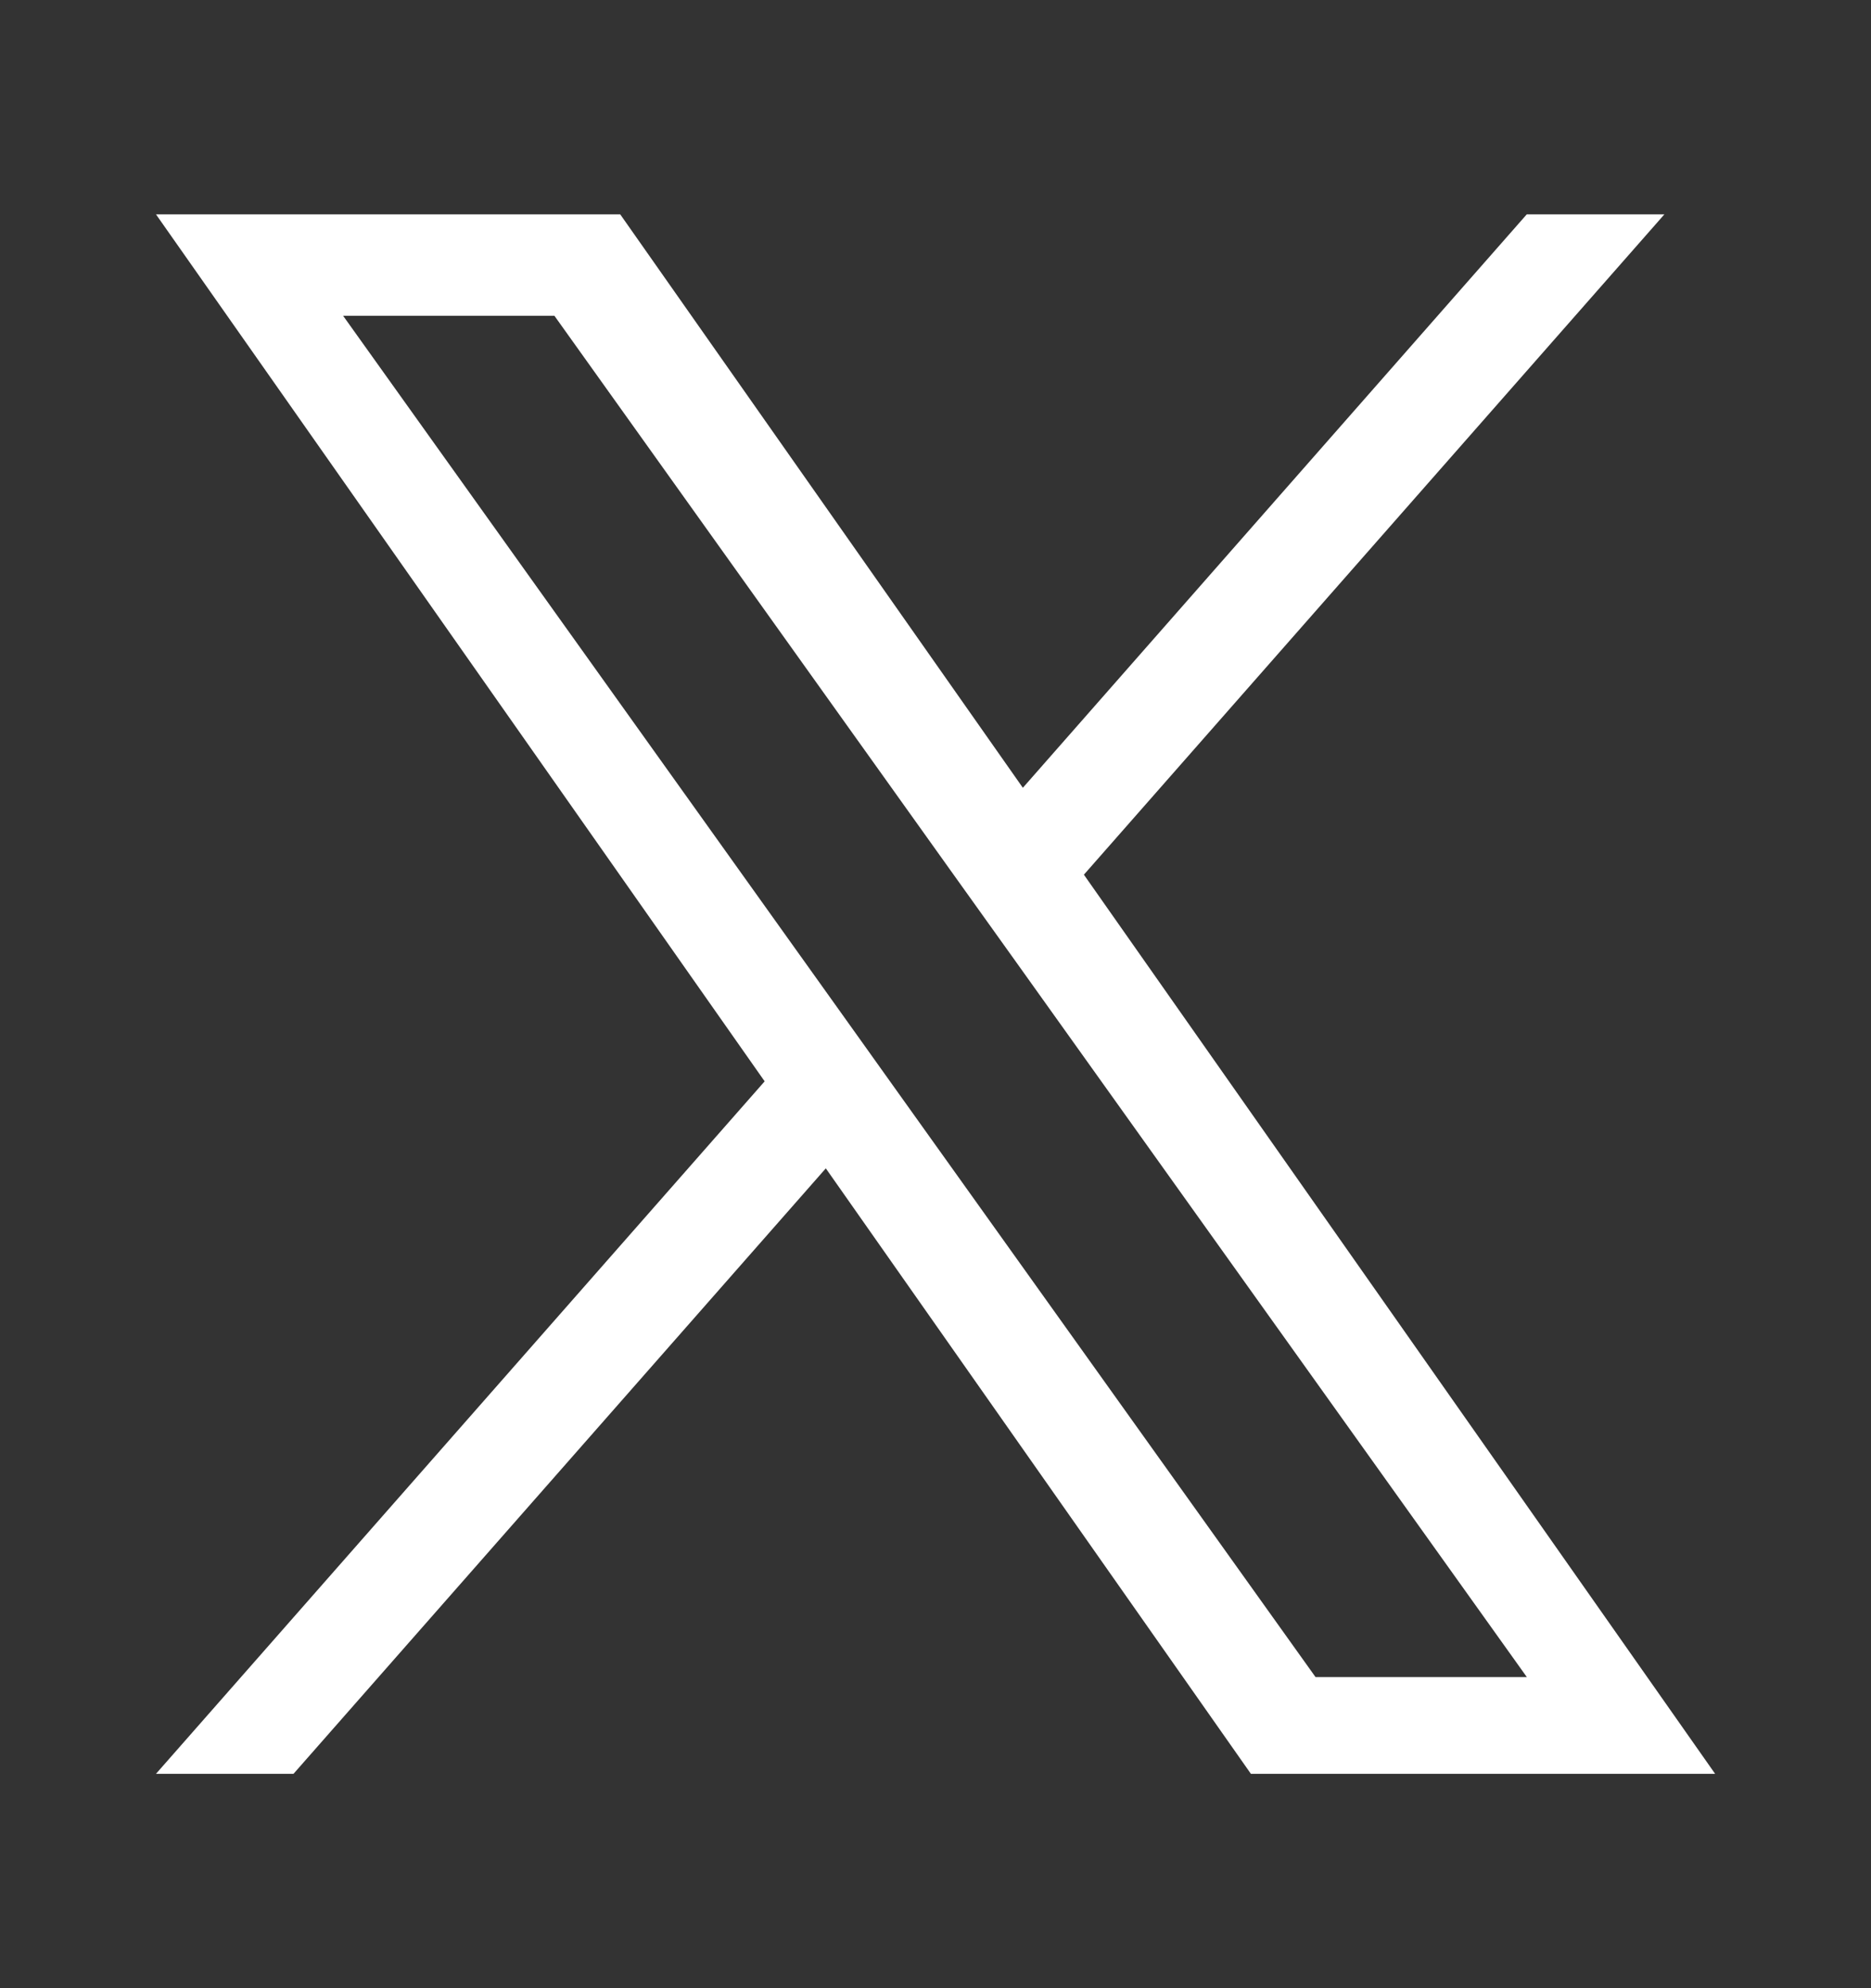 <svg width="16" height="17" viewBox="0 0 16 17" fill="none" xmlns="http://www.w3.org/2000/svg">
<rect x="0" y="0" width="16" height="17" fill="#333333" stroke="none"/>
<g id="Capa_1">
<path id="Vector" d="M9.269 7.479L14.233 1.833H13.056L8.747 6.736L5.304 1.833H1.334L6.539 9.246L1.334 15.167H2.51L7.062 9.99L10.697 15.167H14.667L9.269 7.479H9.269ZM7.658 9.312L7.131 8.574L2.934 2.7H4.741L8.127 7.44L8.655 8.178L13.057 14.34H11.25L7.658 9.312V9.312Z" fill="white"/>
</g>
</svg>
